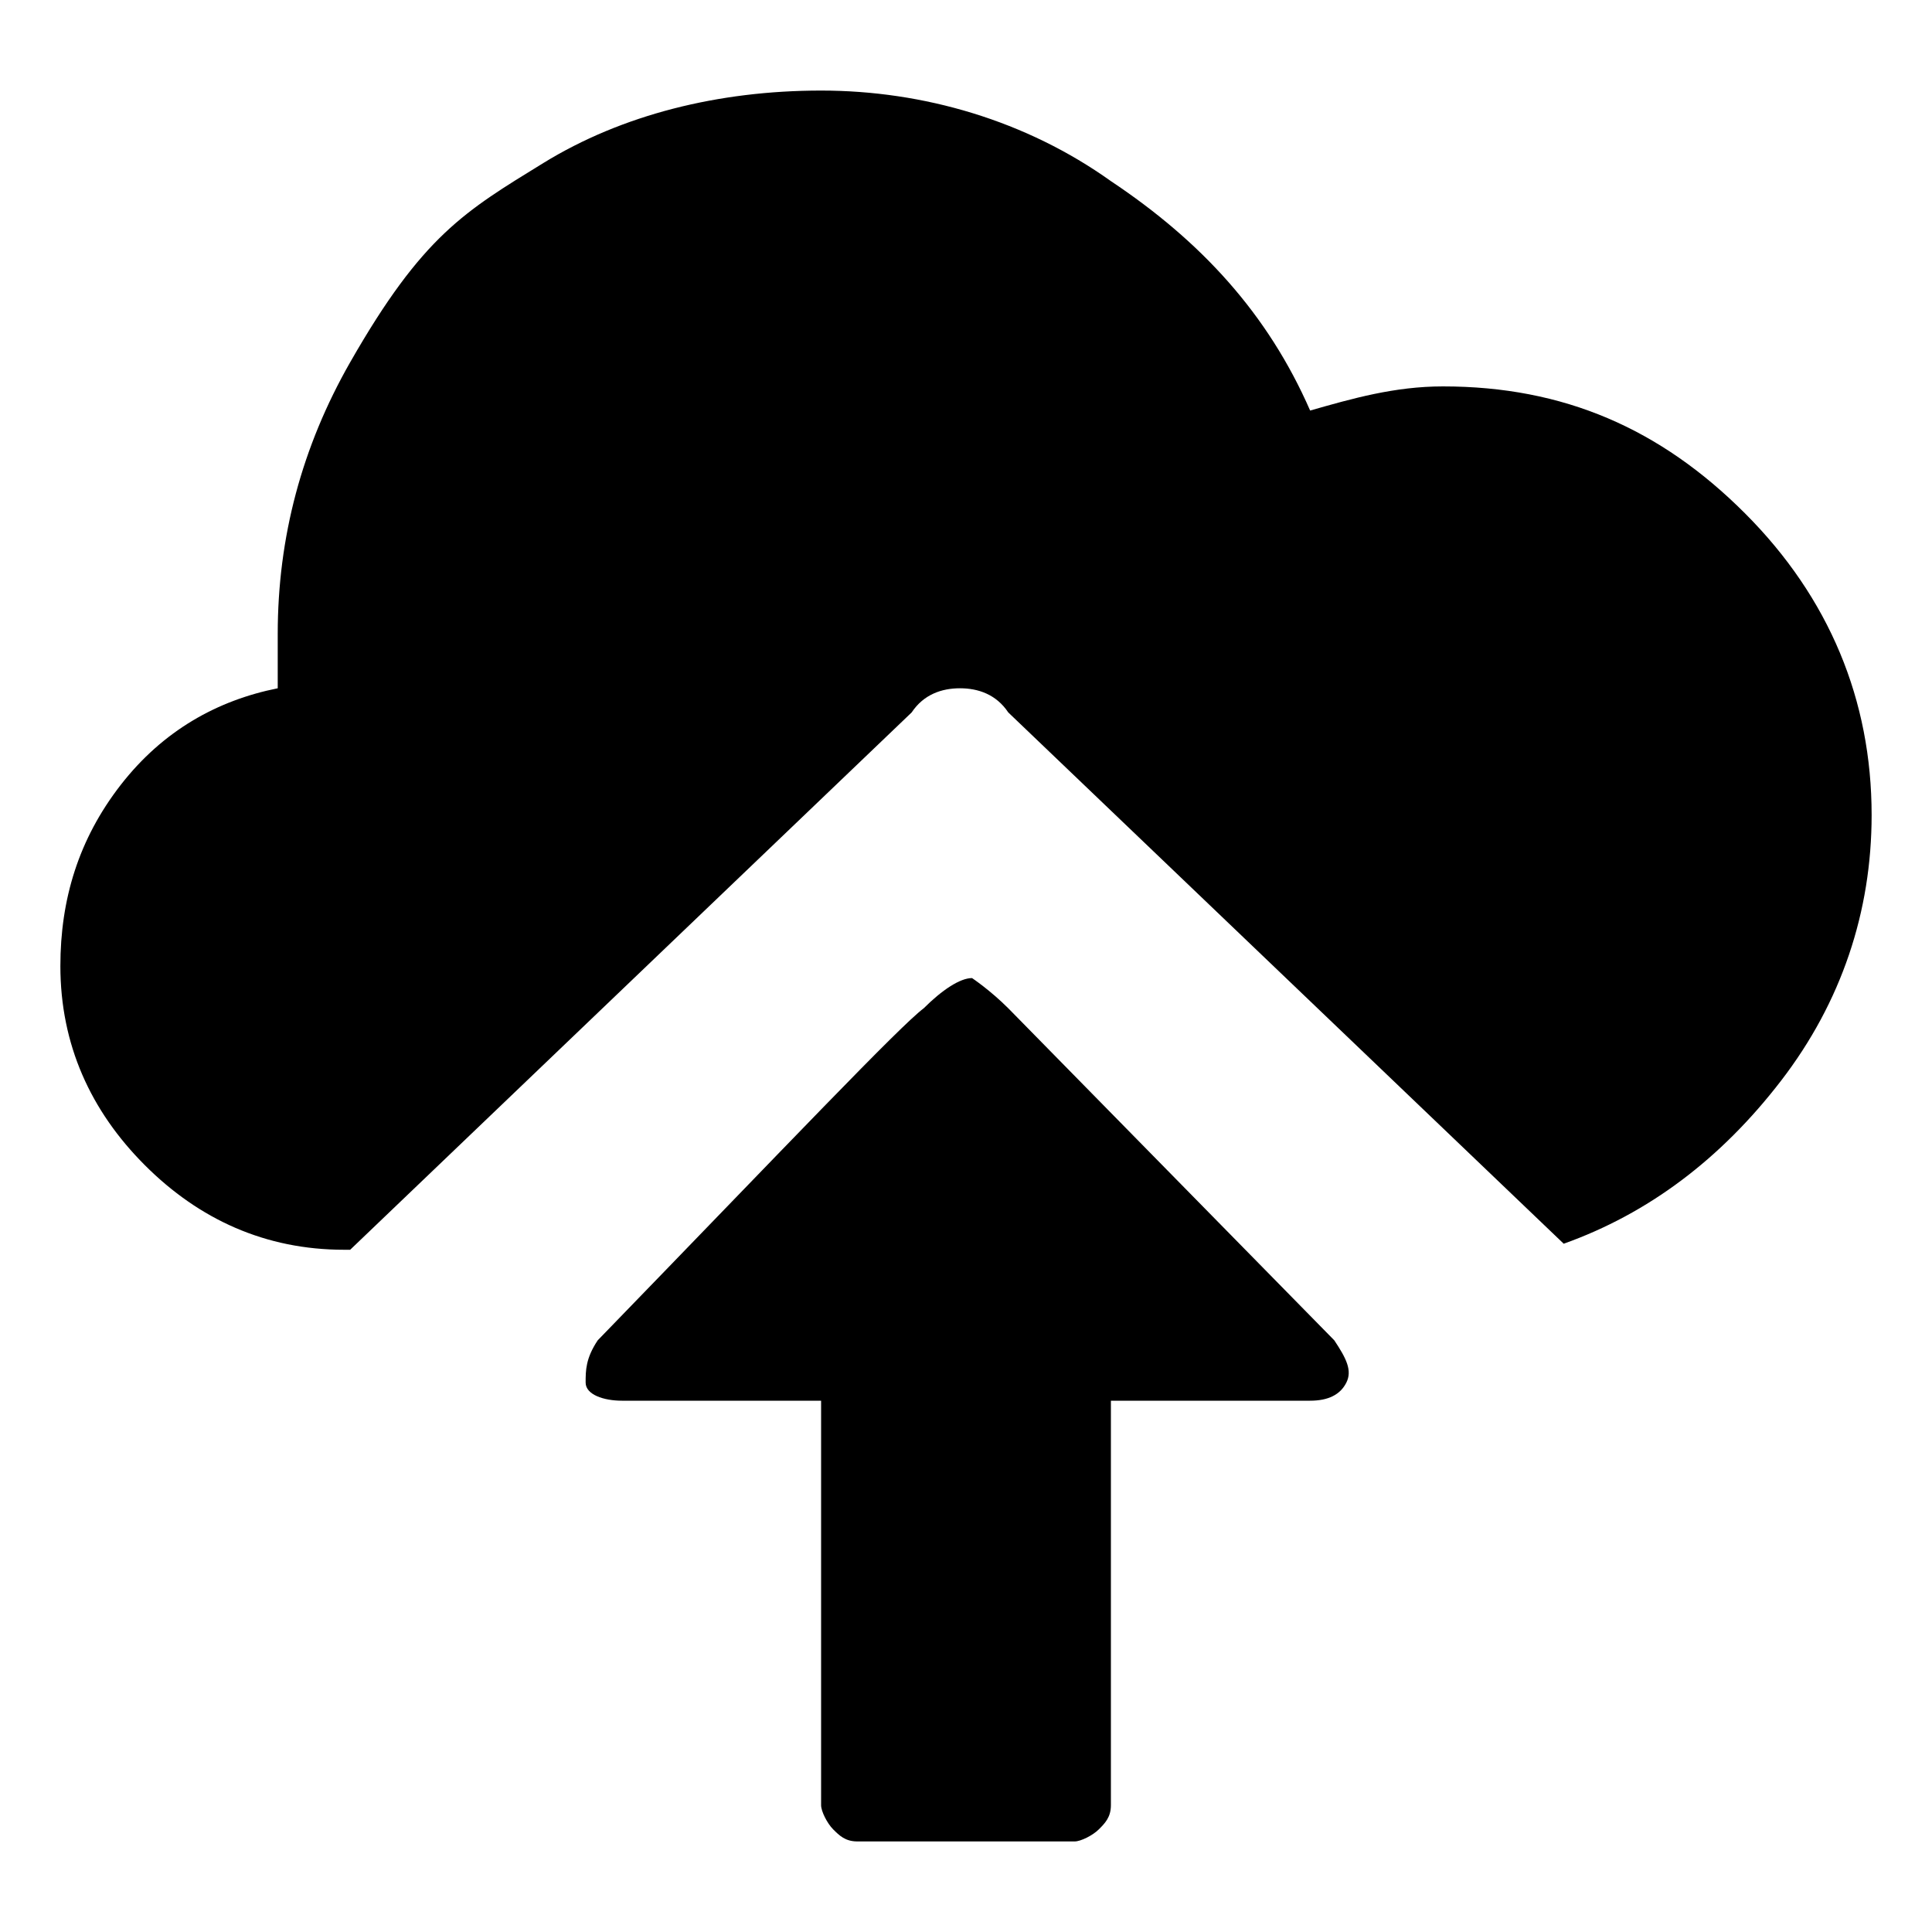 <svg xmlns="http://www.w3.org/2000/svg" width="32" height="32" fill="currentColor" viewBox="0 0 32 32"><path d="M13.6 1.5c1.7 0 3.4.5 4.8 1.5 1.5 1 2.6 2.2 3.3 3.8.7-.2 1.4-.4 2.2-.4 2 0 3.6.7 5 2.1s2.1 3.1 2.1 5c0 1.6-.5 3.1-1.5 4.4q-1.5 1.95-3.6 2.7l-9.2-8.8c-.2-.3-.5-.4-.8-.4s-.6.1-.8.4l-9.3 8.9h-.1c-1.3 0-2.4-.5-3.3-1.4S1 17.3 1 16c0-1.1.3-2.1 1-3s1.6-1.4 2.6-1.6v-.9q0-2.4 1.2-4.5C7 3.9 7.7 3.5 9 2.7s2.9-1.2 4.6-1.2m3.1 15.2 5.4 5.5c.2.3.3.5.2.7q-.15.3-.6.3h-3.3v6.7c0 .2-.1.3-.2.4s-.3.2-.4.2h-3.6c-.2 0-.3-.1-.4-.2s-.2-.3-.2-.4v-6.7h-3.3c-.3 0-.6-.1-.6-.3s0-.4.2-.7c3.2-3.3 5-5.2 5.4-5.5.3-.3.6-.5.8-.5 0 0 .3.2.6.5"/></svg>